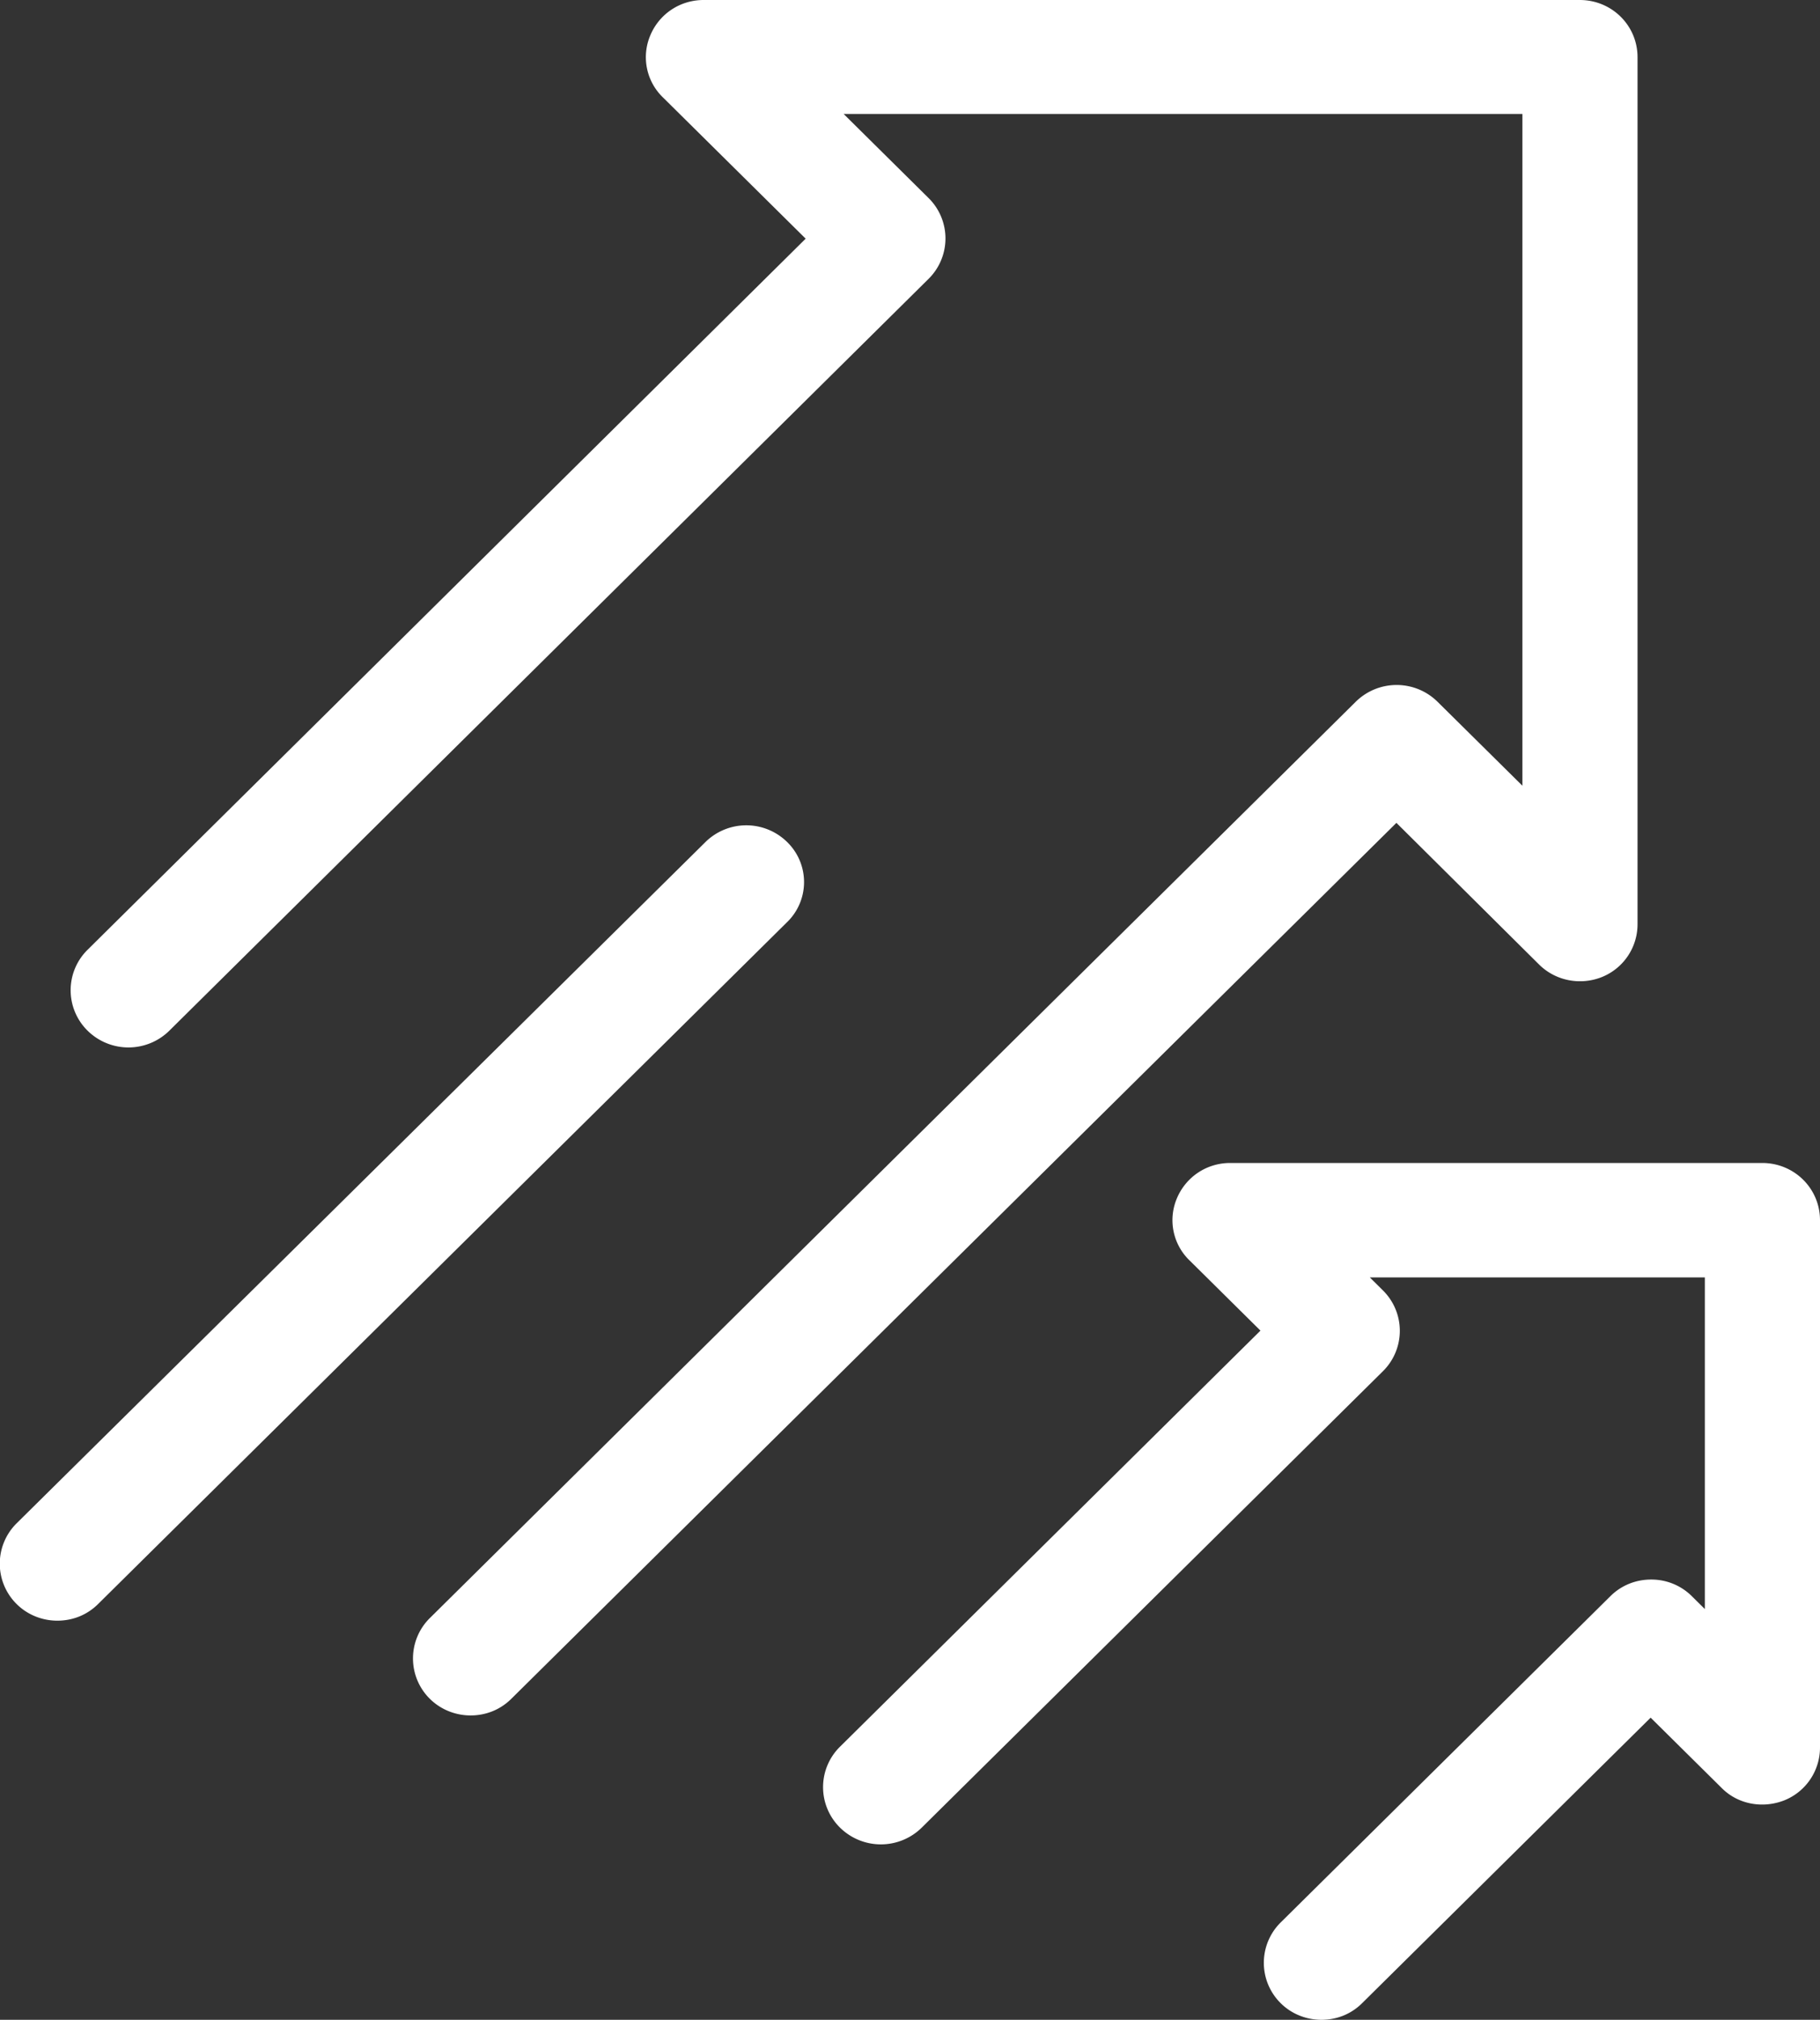 <svg width="55" height="61" fill="none" xmlns="http://www.w3.org/2000/svg"><rect width="100%" height="100%" fill="#333333" stroke="none"/><g clip-path="url(#clip0)" fill="#FFF"><path d="M46.511 29.13c.505.5 1.256.634 1.897.378a1.719 1.719 0 001.078-1.593V1.728C49.486.769 48.708 0 47.74 0H21.263c-.71 0-1.338.418-1.61 1.066a1.687 1.687 0 00.382 1.877l4.312 4.265-21.7 21.476a1.714 1.714 0 000 2.444 1.76 1.76 0 002.47 0L28.06 8.423a1.714 1.714 0 000-2.443l-2.565-2.538h20.512V23.73l-2.566-2.537a1.76 1.76 0 00-2.47 0L12.992 48.865a1.714 1.714 0 000 2.443c.342.337.792.5 1.229.5.45 0 .887-.163 1.228-.5l26.75-26.457 4.312 4.279z"/><path d="M53.253 35.123H37.176c-.71 0-1.337.419-1.61 1.067a1.687 1.687 0 00.382 1.876l2.143 2.12-12.706 12.566a1.714 1.714 0 000 2.444 1.76 1.76 0 002.47 0L41.79 41.414a1.714 1.714 0 000-2.444l-.395-.391H51.52v10.016l-.396-.392a1.733 1.733 0 00-1.228-.499c-.464 0-.9.175-1.228.5l-9.963 9.853a1.714 1.714 0 000 2.444c.341.337.791.499 1.228.499.45 0 .887-.162 1.228-.5l8.721-8.625 2.143 2.12c.491.499 1.242.634 1.897.377A1.719 1.719 0 0055 52.78V36.851c0-.958-.778-1.728-1.747-1.728zm-29.465-9.692a1.76 1.76 0 00-2.47 0L.505 46.003a1.714 1.714 0 000 2.443c.341.338.792.5 1.228.5.45 0 .887-.162 1.229-.5l20.812-20.585a1.686 1.686 0 00.014-2.43z"/></g><defs><clipPath id="clip0"><path fill="#fff" d="M0 0h55v61H0z"/></clipPath></defs></svg>